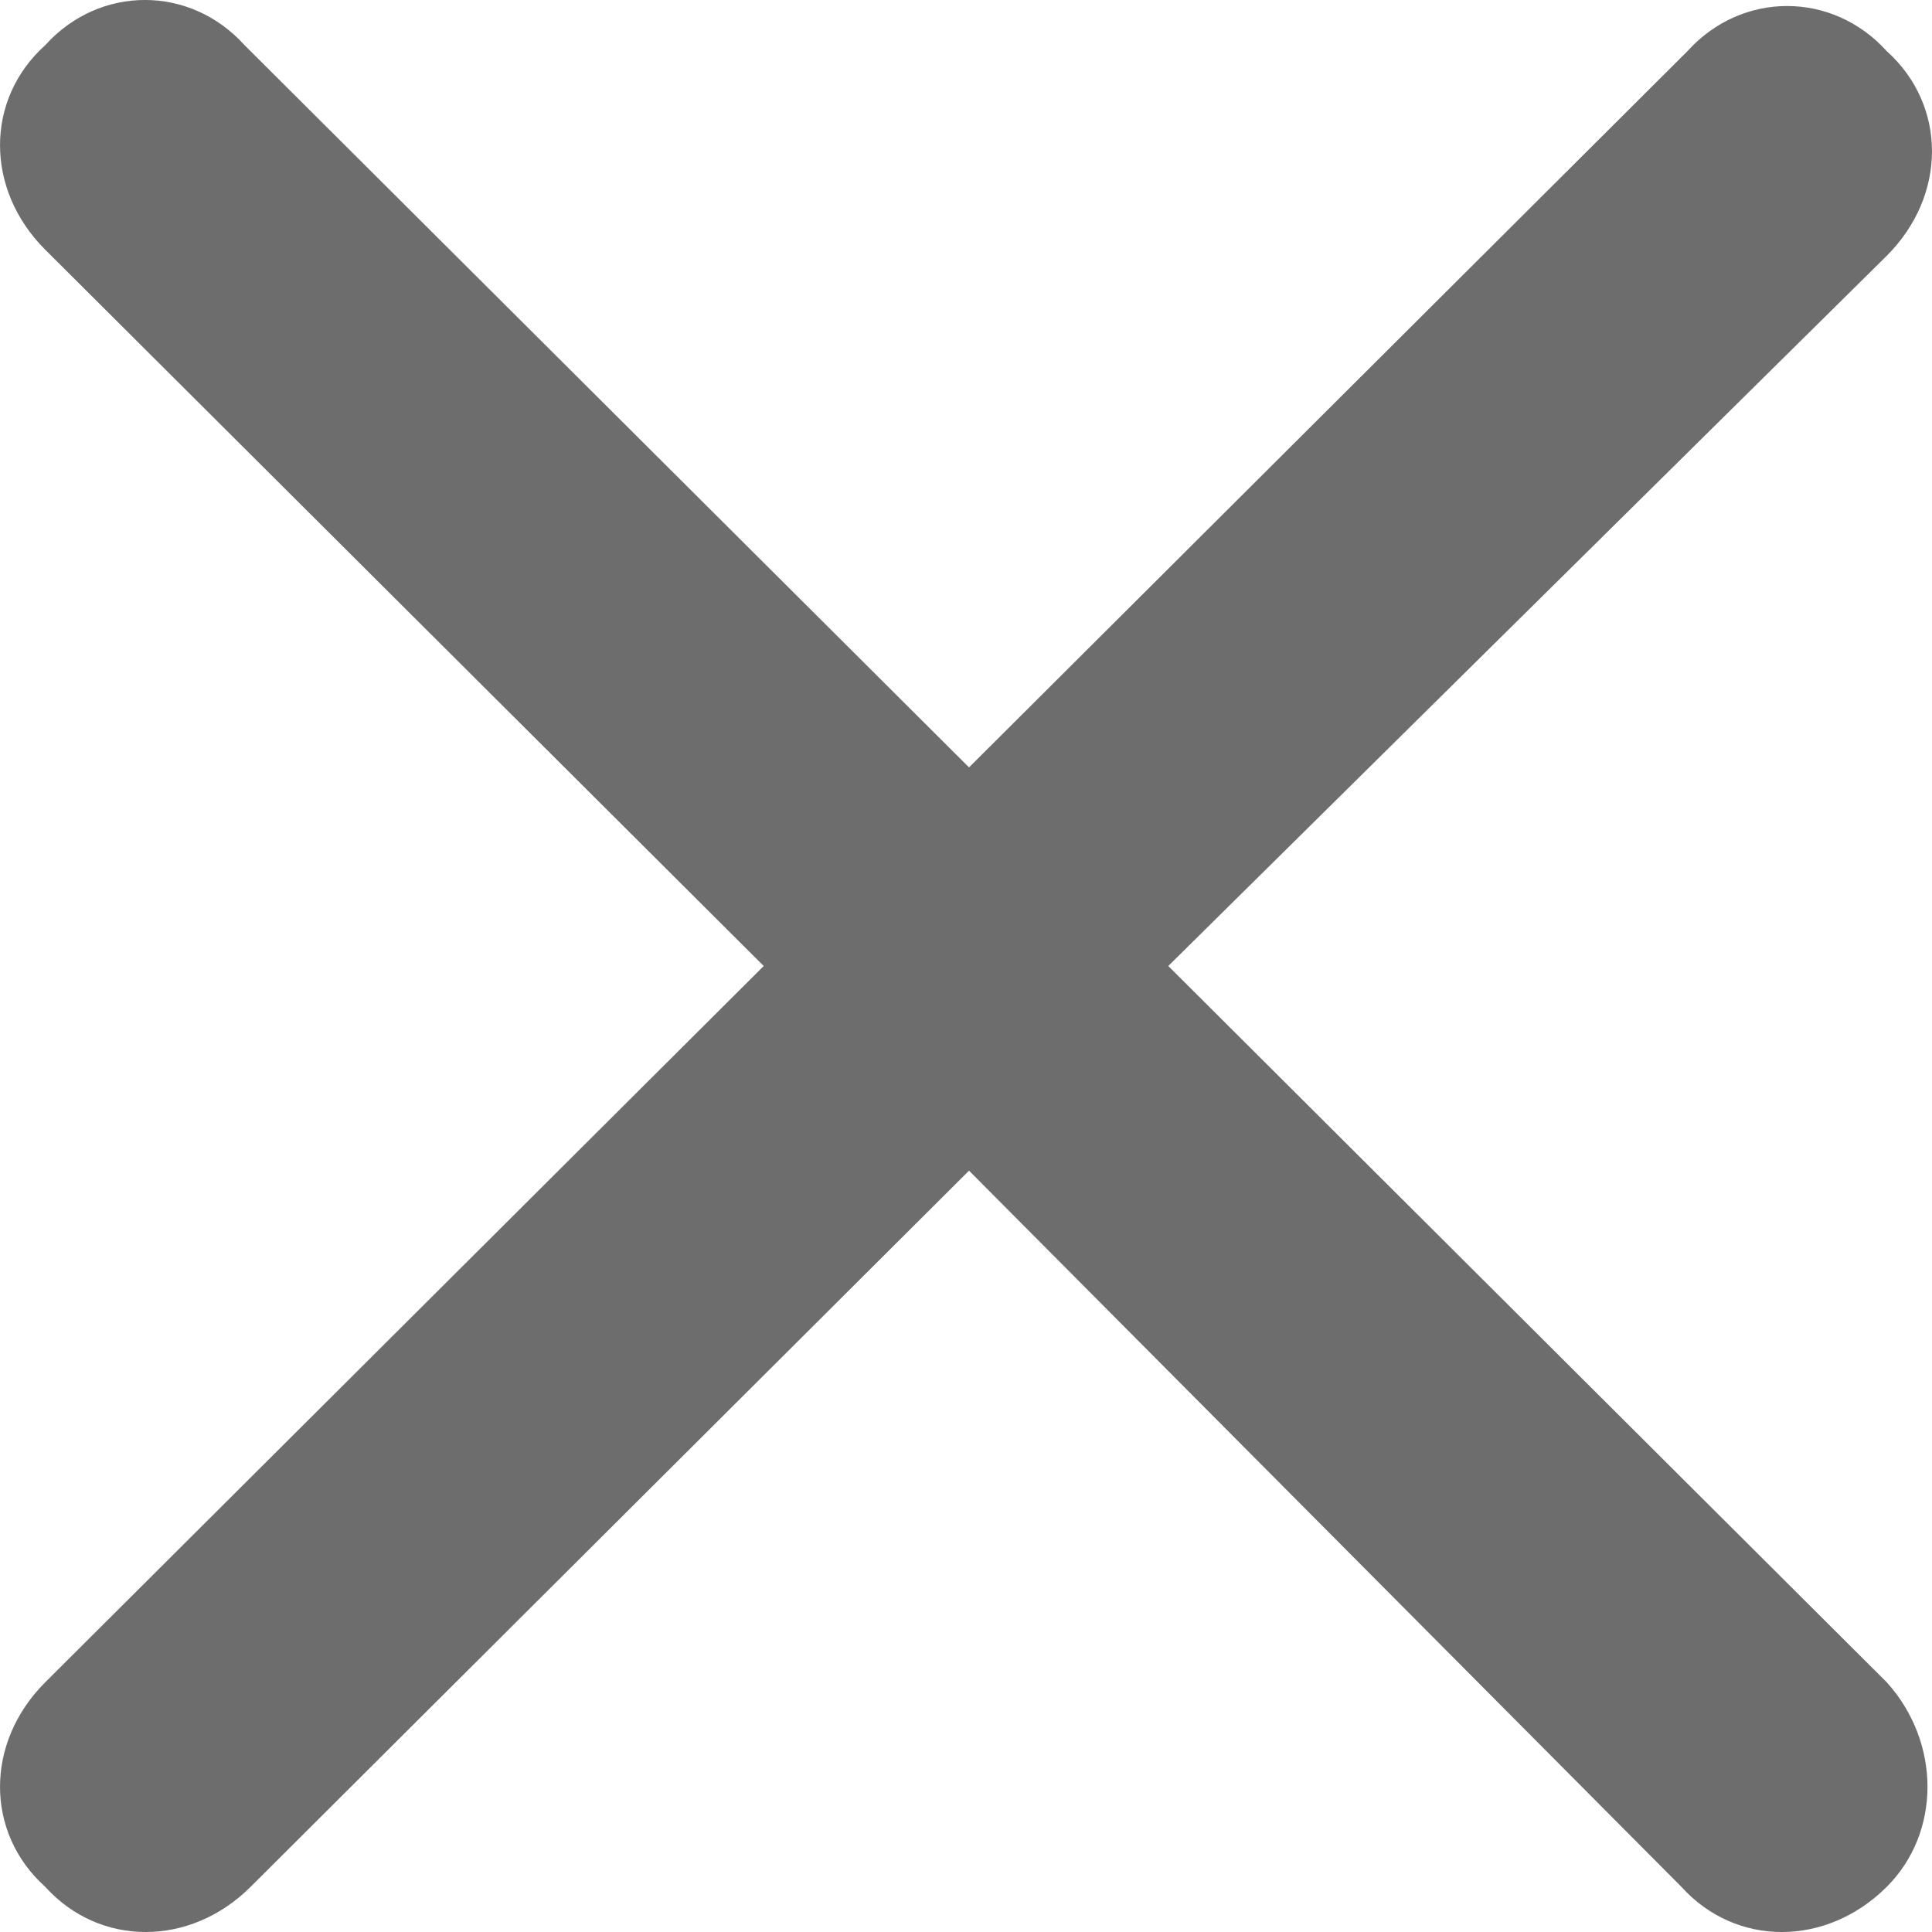 <?xml version="1.0" encoding="UTF-8"?> <svg xmlns="http://www.w3.org/2000/svg" width="30" height="30" viewBox="0 0 30 30" fill="none"><path d="M29.297 26.122C30.141 27.056 30.141 28.458 29.297 29.299C28.359 30.234 26.953 30.234 26.109 29.299L15.047 18.178L3.891 29.299C2.953 30.234 1.547 30.234 0.703 29.299C-0.234 28.458 -0.234 27.056 0.703 26.122L11.859 15L0.703 3.878C-0.234 2.944 -0.234 1.542 0.703 0.701C1.547 -0.234 2.953 -0.234 3.797 0.701L15.047 11.916L26.203 0.794C27.047 -0.14 28.453 -0.14 29.297 0.794C30.234 1.636 30.234 3.037 29.297 3.972L18.141 15L29.297 26.122Z" fill="#6D6D6D"></path></svg> 